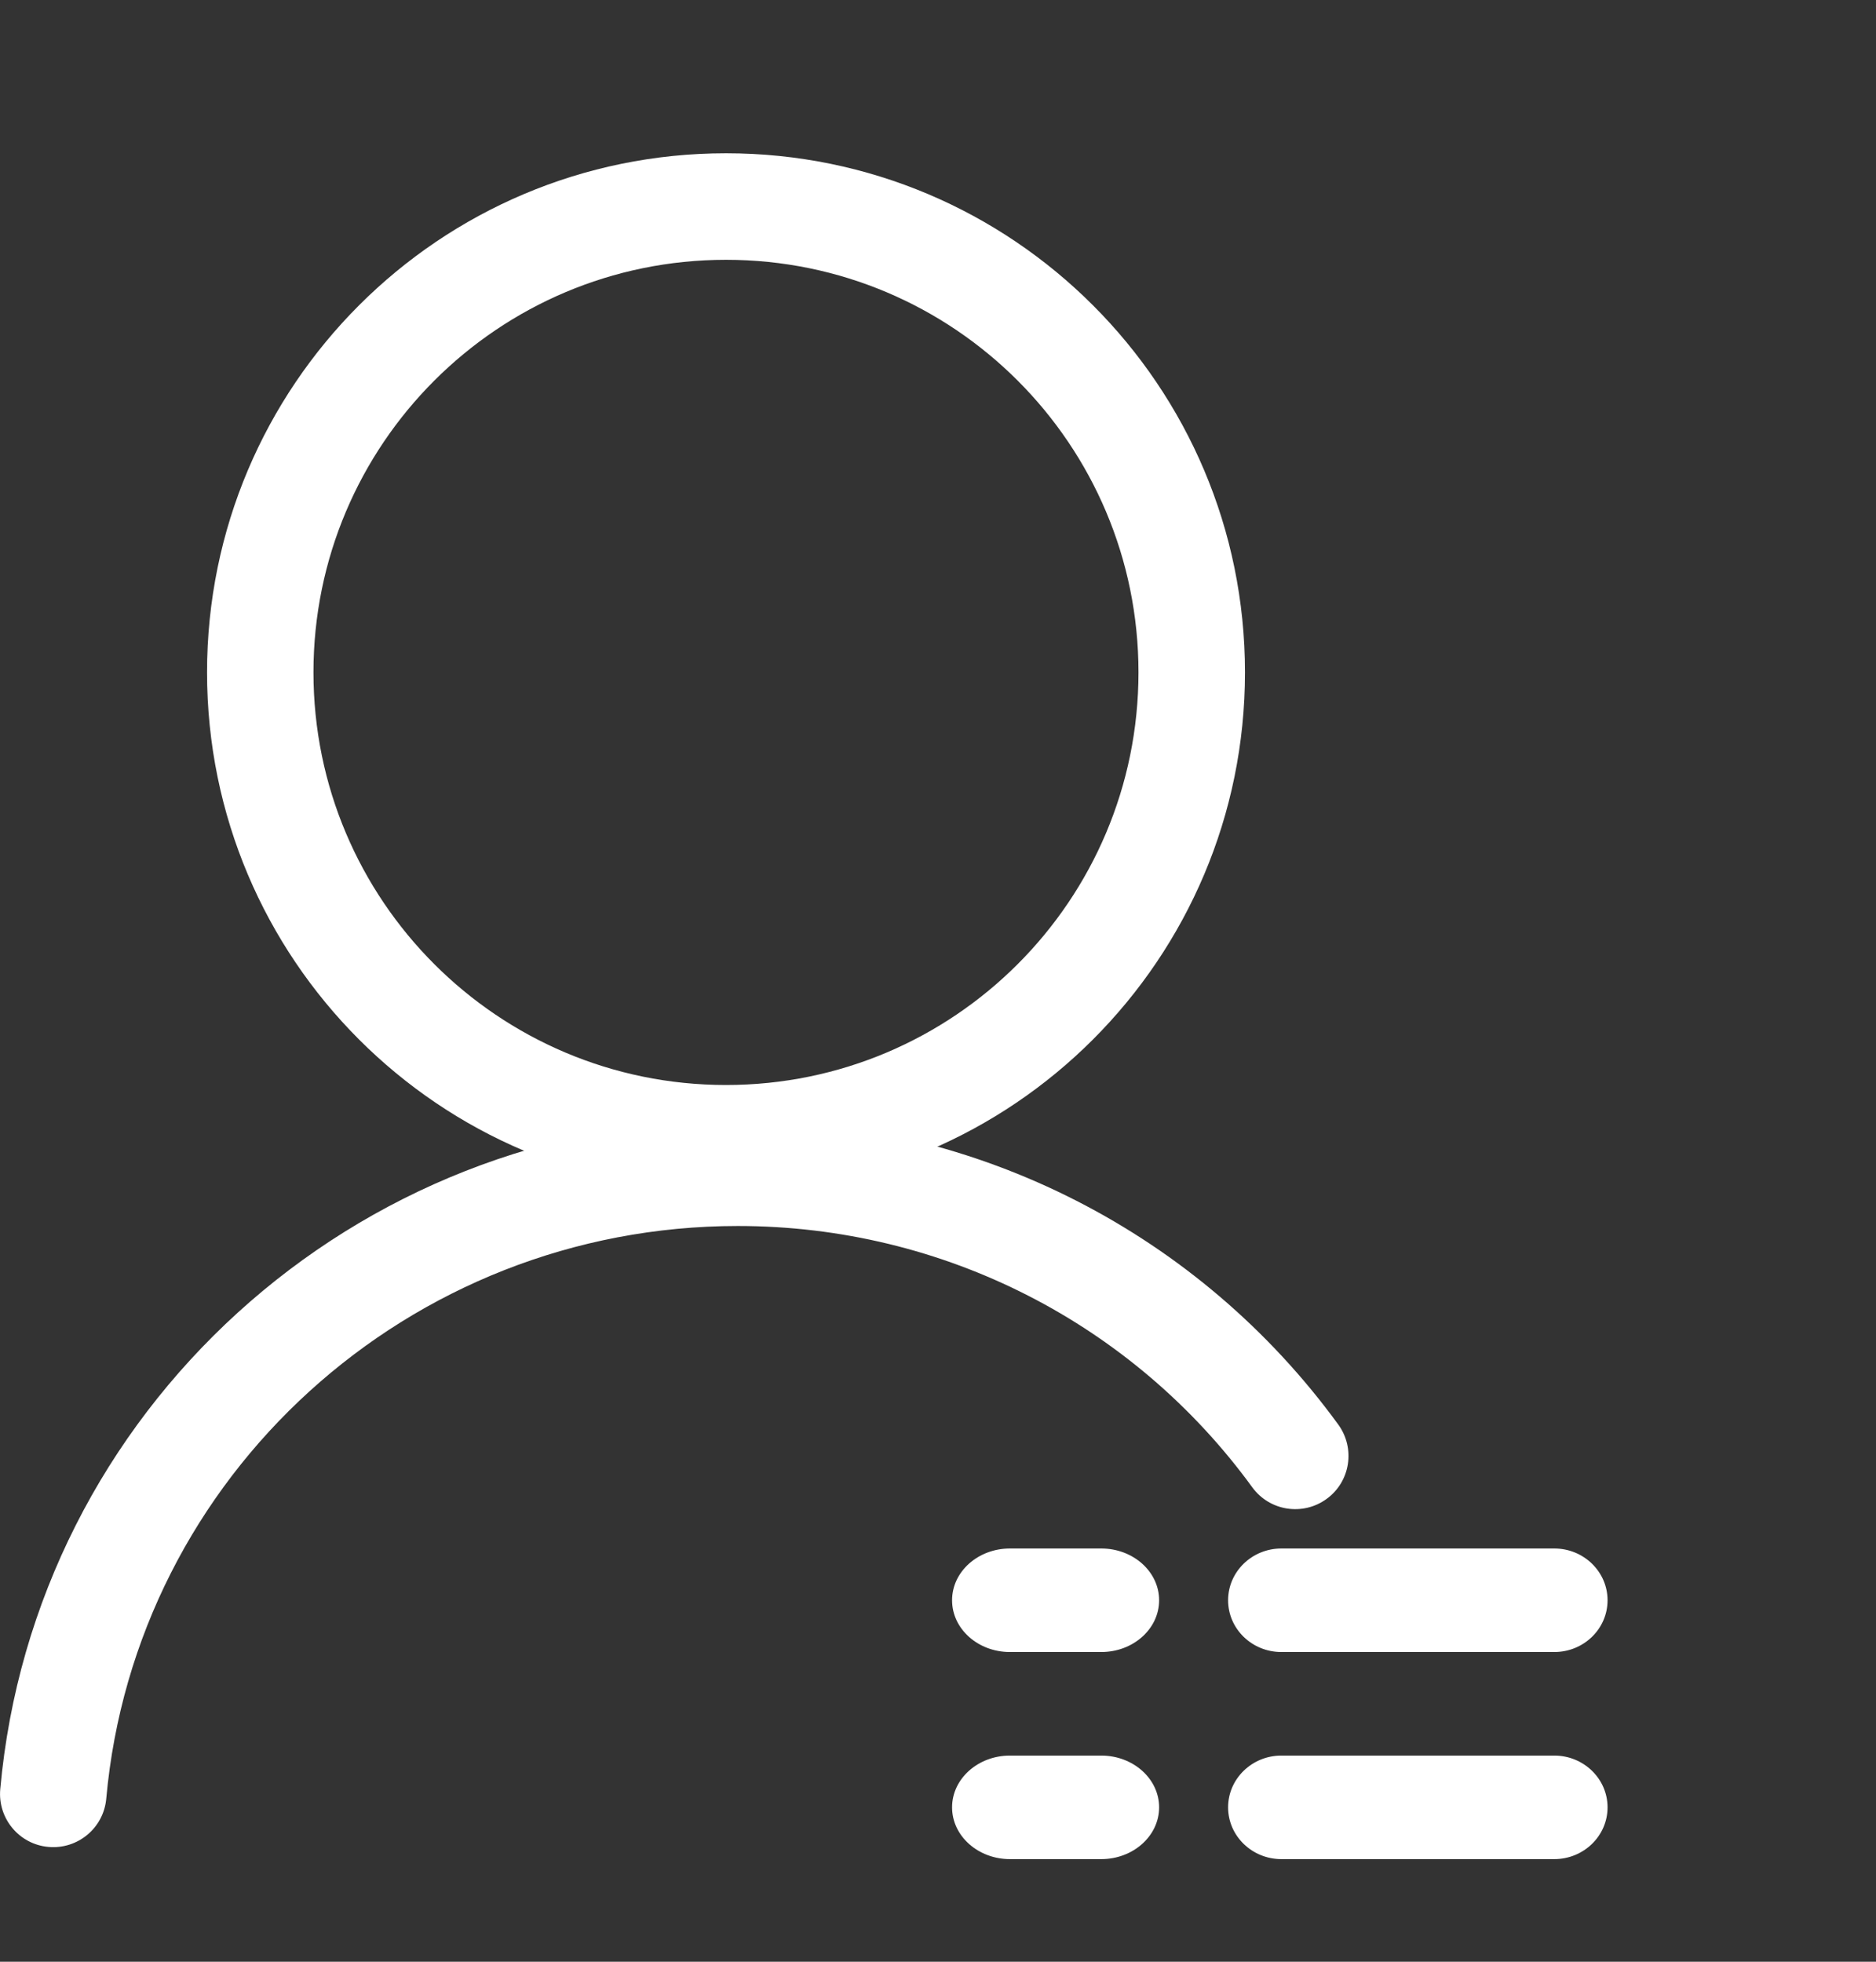 <svg width="22" height="23" viewBox="0 0 22 23" fill="none" xmlns="http://www.w3.org/2000/svg">
<rect x="0" y="0" width="22" height="23" fill="#333333" stroke="none"/>
<path d="M8.514 1.797C5.152 1.797 2.428 4.522 2.428 7.883C2.428 11.245 5.152 13.97 8.514 13.97C11.875 13.97 14.6 11.245 14.6 7.883C14.6 4.522 11.875 1.797 8.514 1.797ZM8.514 3.046C11.186 3.046 13.351 5.211 13.351 7.883C13.351 10.555 11.186 12.721 8.514 12.721C5.842 12.721 3.676 10.555 3.676 7.883C3.676 5.211 5.842 3.046 8.514 3.046Z" fill="white"/>
<path d="M8.653 13.126C11.475 13.126 14.071 14.473 15.694 16.702C15.897 16.981 15.836 17.372 15.557 17.574C15.278 17.777 14.888 17.716 14.685 17.437C13.295 15.528 11.072 14.374 8.653 14.374C4.794 14.374 1.586 17.303 1.246 21.089C1.215 21.432 0.912 21.685 0.568 21.654C0.225 21.624 -0.028 21.32 0.003 20.977C0.401 16.547 4.148 13.126 8.653 13.126Z" fill="white"/>
<path d="M18.226 18.155H15.027C14.682 18.155 14.402 18.427 14.402 18.762C14.402 19.098 14.682 19.369 15.027 19.369H18.227C18.572 19.369 18.852 19.098 18.852 18.762C18.852 18.427 18.572 18.155 18.227 18.155H18.226ZM18.226 20.583H15.027C14.682 20.583 14.402 20.855 14.402 21.19C14.402 21.525 14.682 21.797 15.027 21.797H18.227C18.572 21.797 18.852 21.525 18.852 21.19C18.852 20.855 18.572 20.583 18.227 20.583H18.226ZM12.915 18.155H11.844C11.469 18.155 11.165 18.427 11.165 18.762C11.165 19.098 11.469 19.369 11.844 19.369H12.914C13.289 19.369 13.593 19.098 13.593 18.762C13.593 18.427 13.289 18.155 12.914 18.155H12.915ZM12.915 20.583H11.844C11.469 20.583 11.165 20.855 11.165 21.19C11.165 21.525 11.469 21.797 11.844 21.797H12.914C13.289 21.797 13.593 21.525 13.593 21.19C13.593 20.855 13.289 20.583 12.914 20.583H12.915Z" fill="white"/>
</svg>
